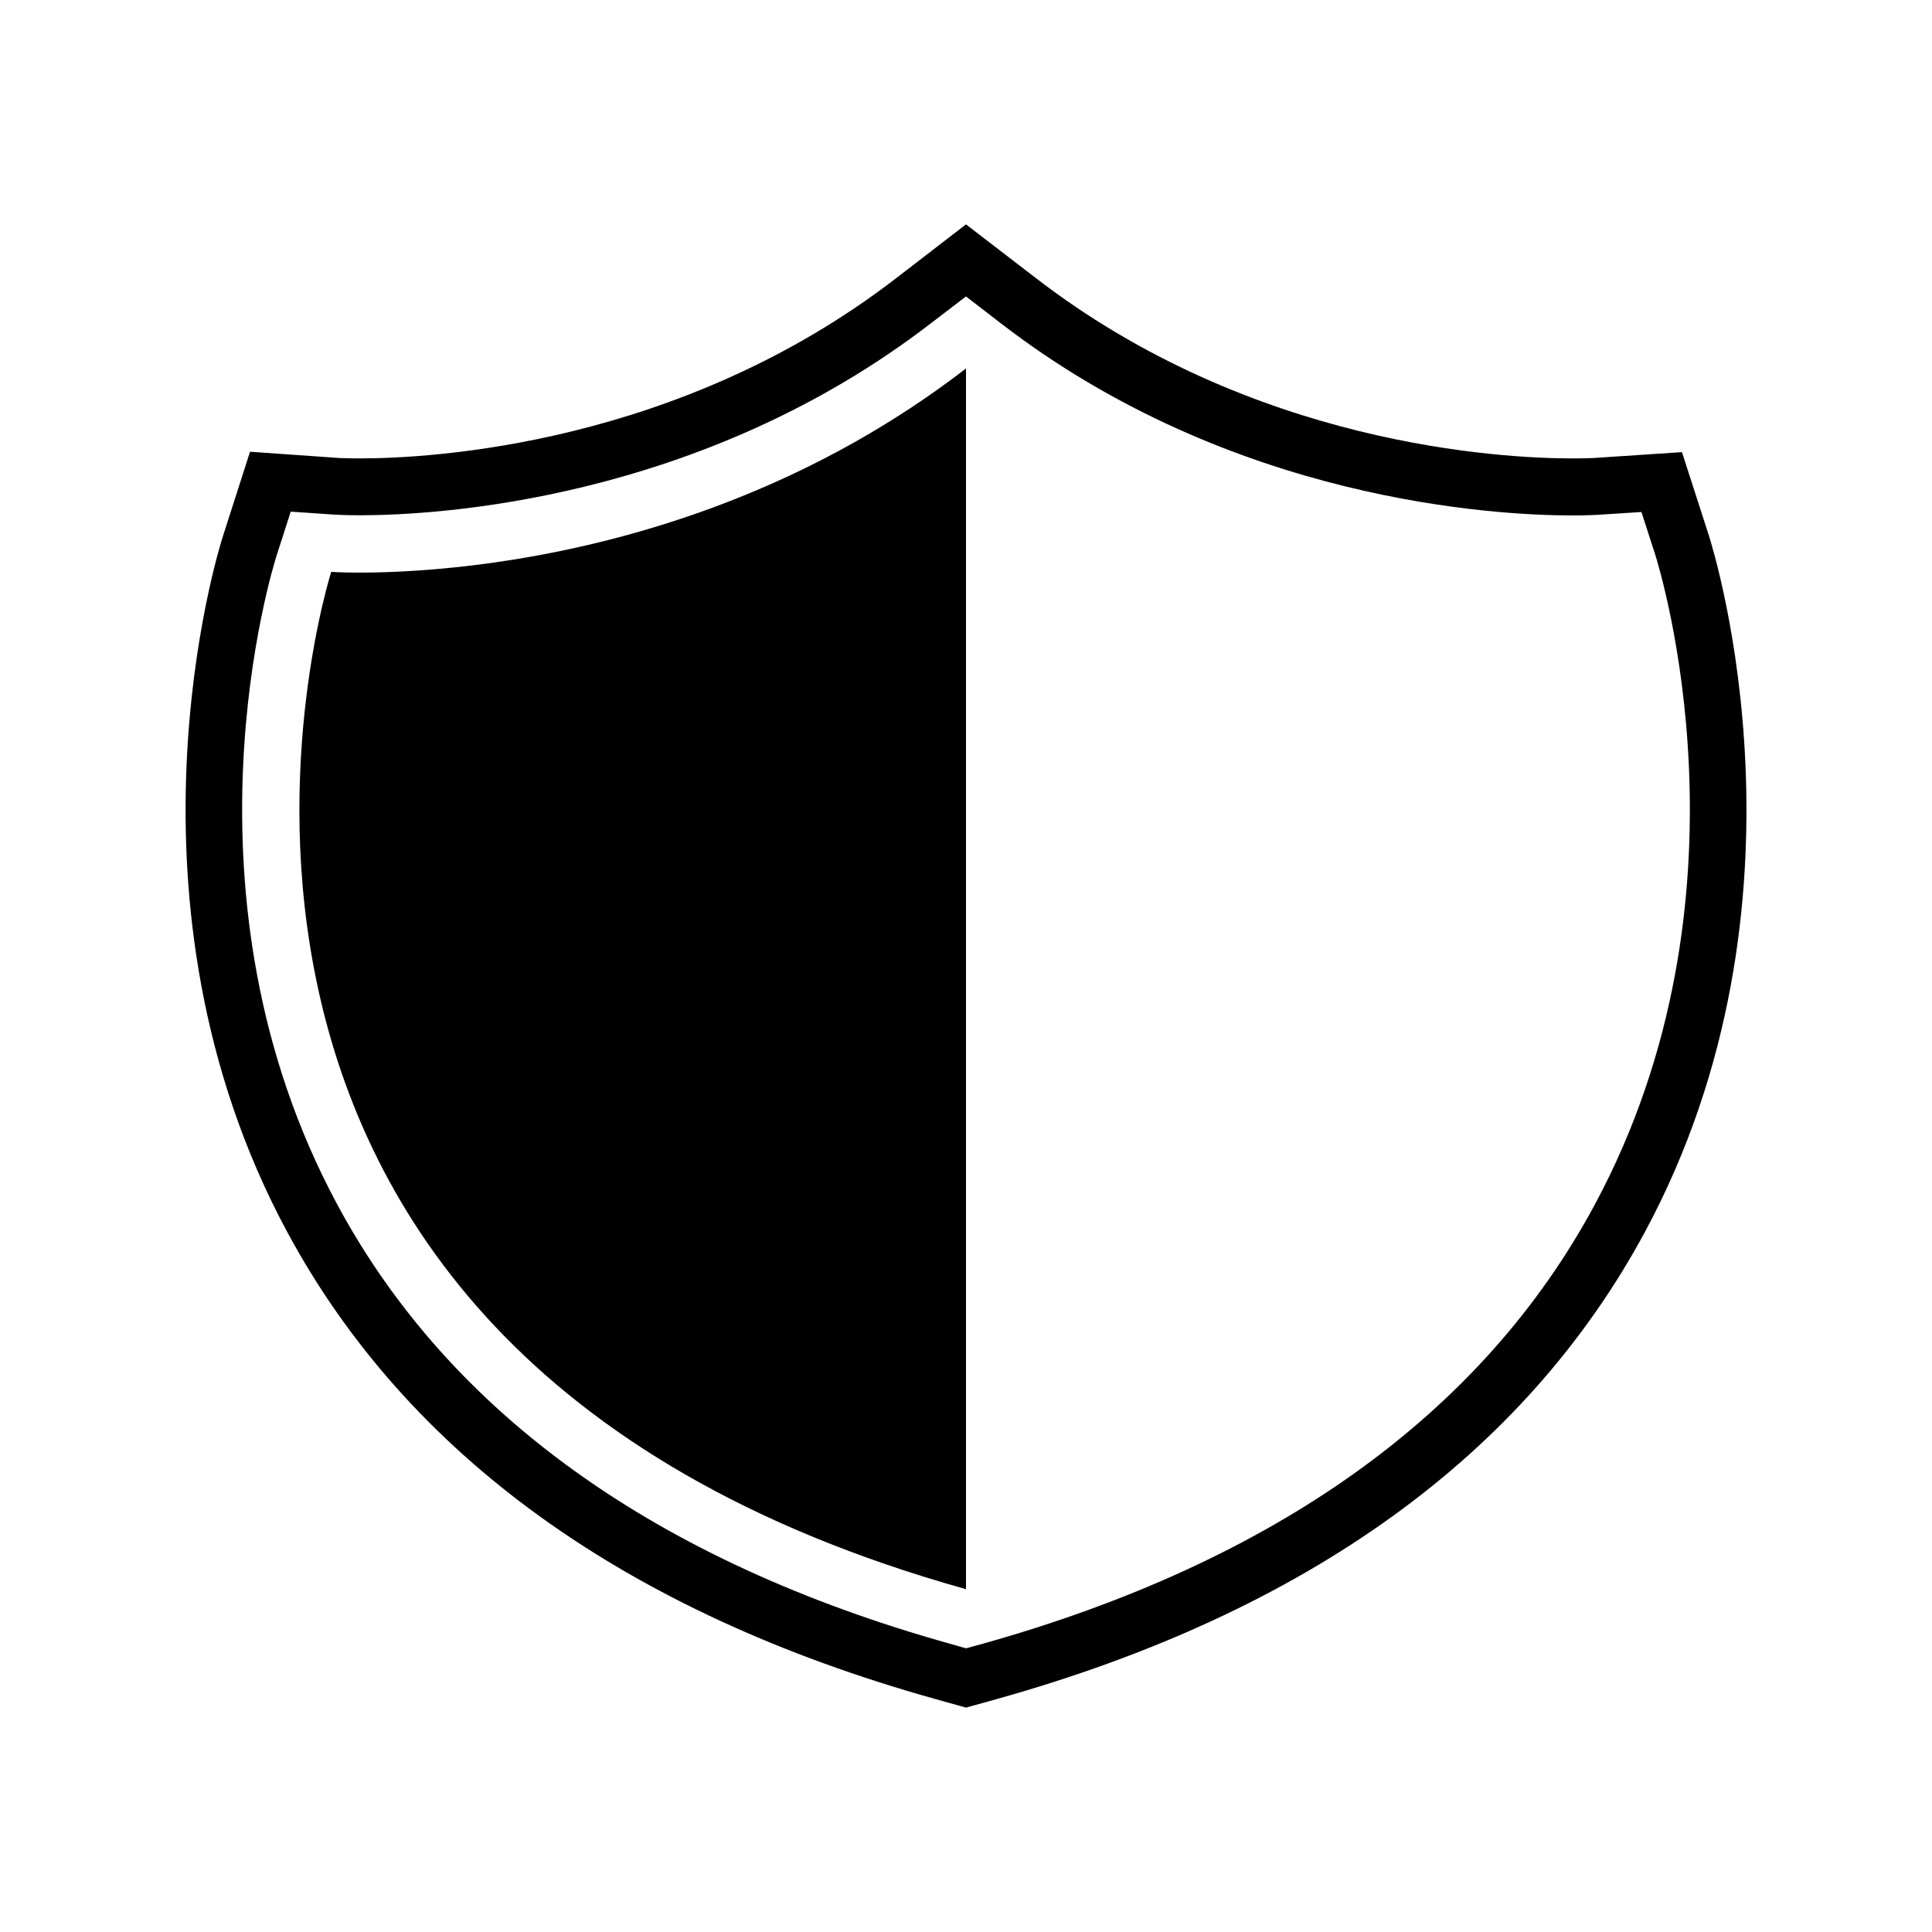<?xml version="1.0" encoding="UTF-8"?>
<!-- The Best Svg Icon site in the world: iconSvg.co, Visit us! https://iconsvg.co -->
<svg fill="#000000" width="800px" height="800px" version="1.1" viewBox="144 144 512 512" xmlns="http://www.w3.org/2000/svg">
 <g>
  <path d="m596.99 286.29-7.254-22.469-23.527 1.562c-0.352 0-2.266 0.102-5.543 0.102-18.793 0-84.641-3.426-142.18-47.812l-18.488-14.211-18.438 14.207c-57.535 44.387-123.38 47.812-142.18 47.812-3.375 0-5.34-0.102-5.441-0.102l-23.68-1.664-7.254 22.621c-1.258 3.93-29.977 96.68 17.078 184.09 31.891 59.199 89.68 100.86 171.8 123.84l8.109 2.269 8.16-2.266c82.121-22.973 139.91-64.641 171.8-123.84 47.055-87.414 18.285-180.16 17.027-184.14zm-30.379 176.99c-29.824 55.418-84.539 94.617-162.53 116.43l-4.082 1.109-4.082-1.16c-77.988-21.816-132.7-61.012-162.53-116.43-44.133-81.969-17.18-168.68-15.973-172.35l3.629-11.285 11.84 0.805c0.25 0 2.519 0.152 6.5 0.152 20 0 90.082-3.68 151.39-50.934l9.219-7.055 9.219 7.106c61.312 47.305 131.39 50.93 151.45 50.93 3.981 0 6.297-0.152 6.551-0.152l11.789-0.754 3.629 11.234c1.156 3.68 28.109 90.387-16.023 172.36z"/>
  <path d="m231.78 295.56s-65.445 204.25 168.22 269.59v-323.5c-78.094 60.203-168.22 53.906-168.22 53.906z"/>
 </g>
</svg>